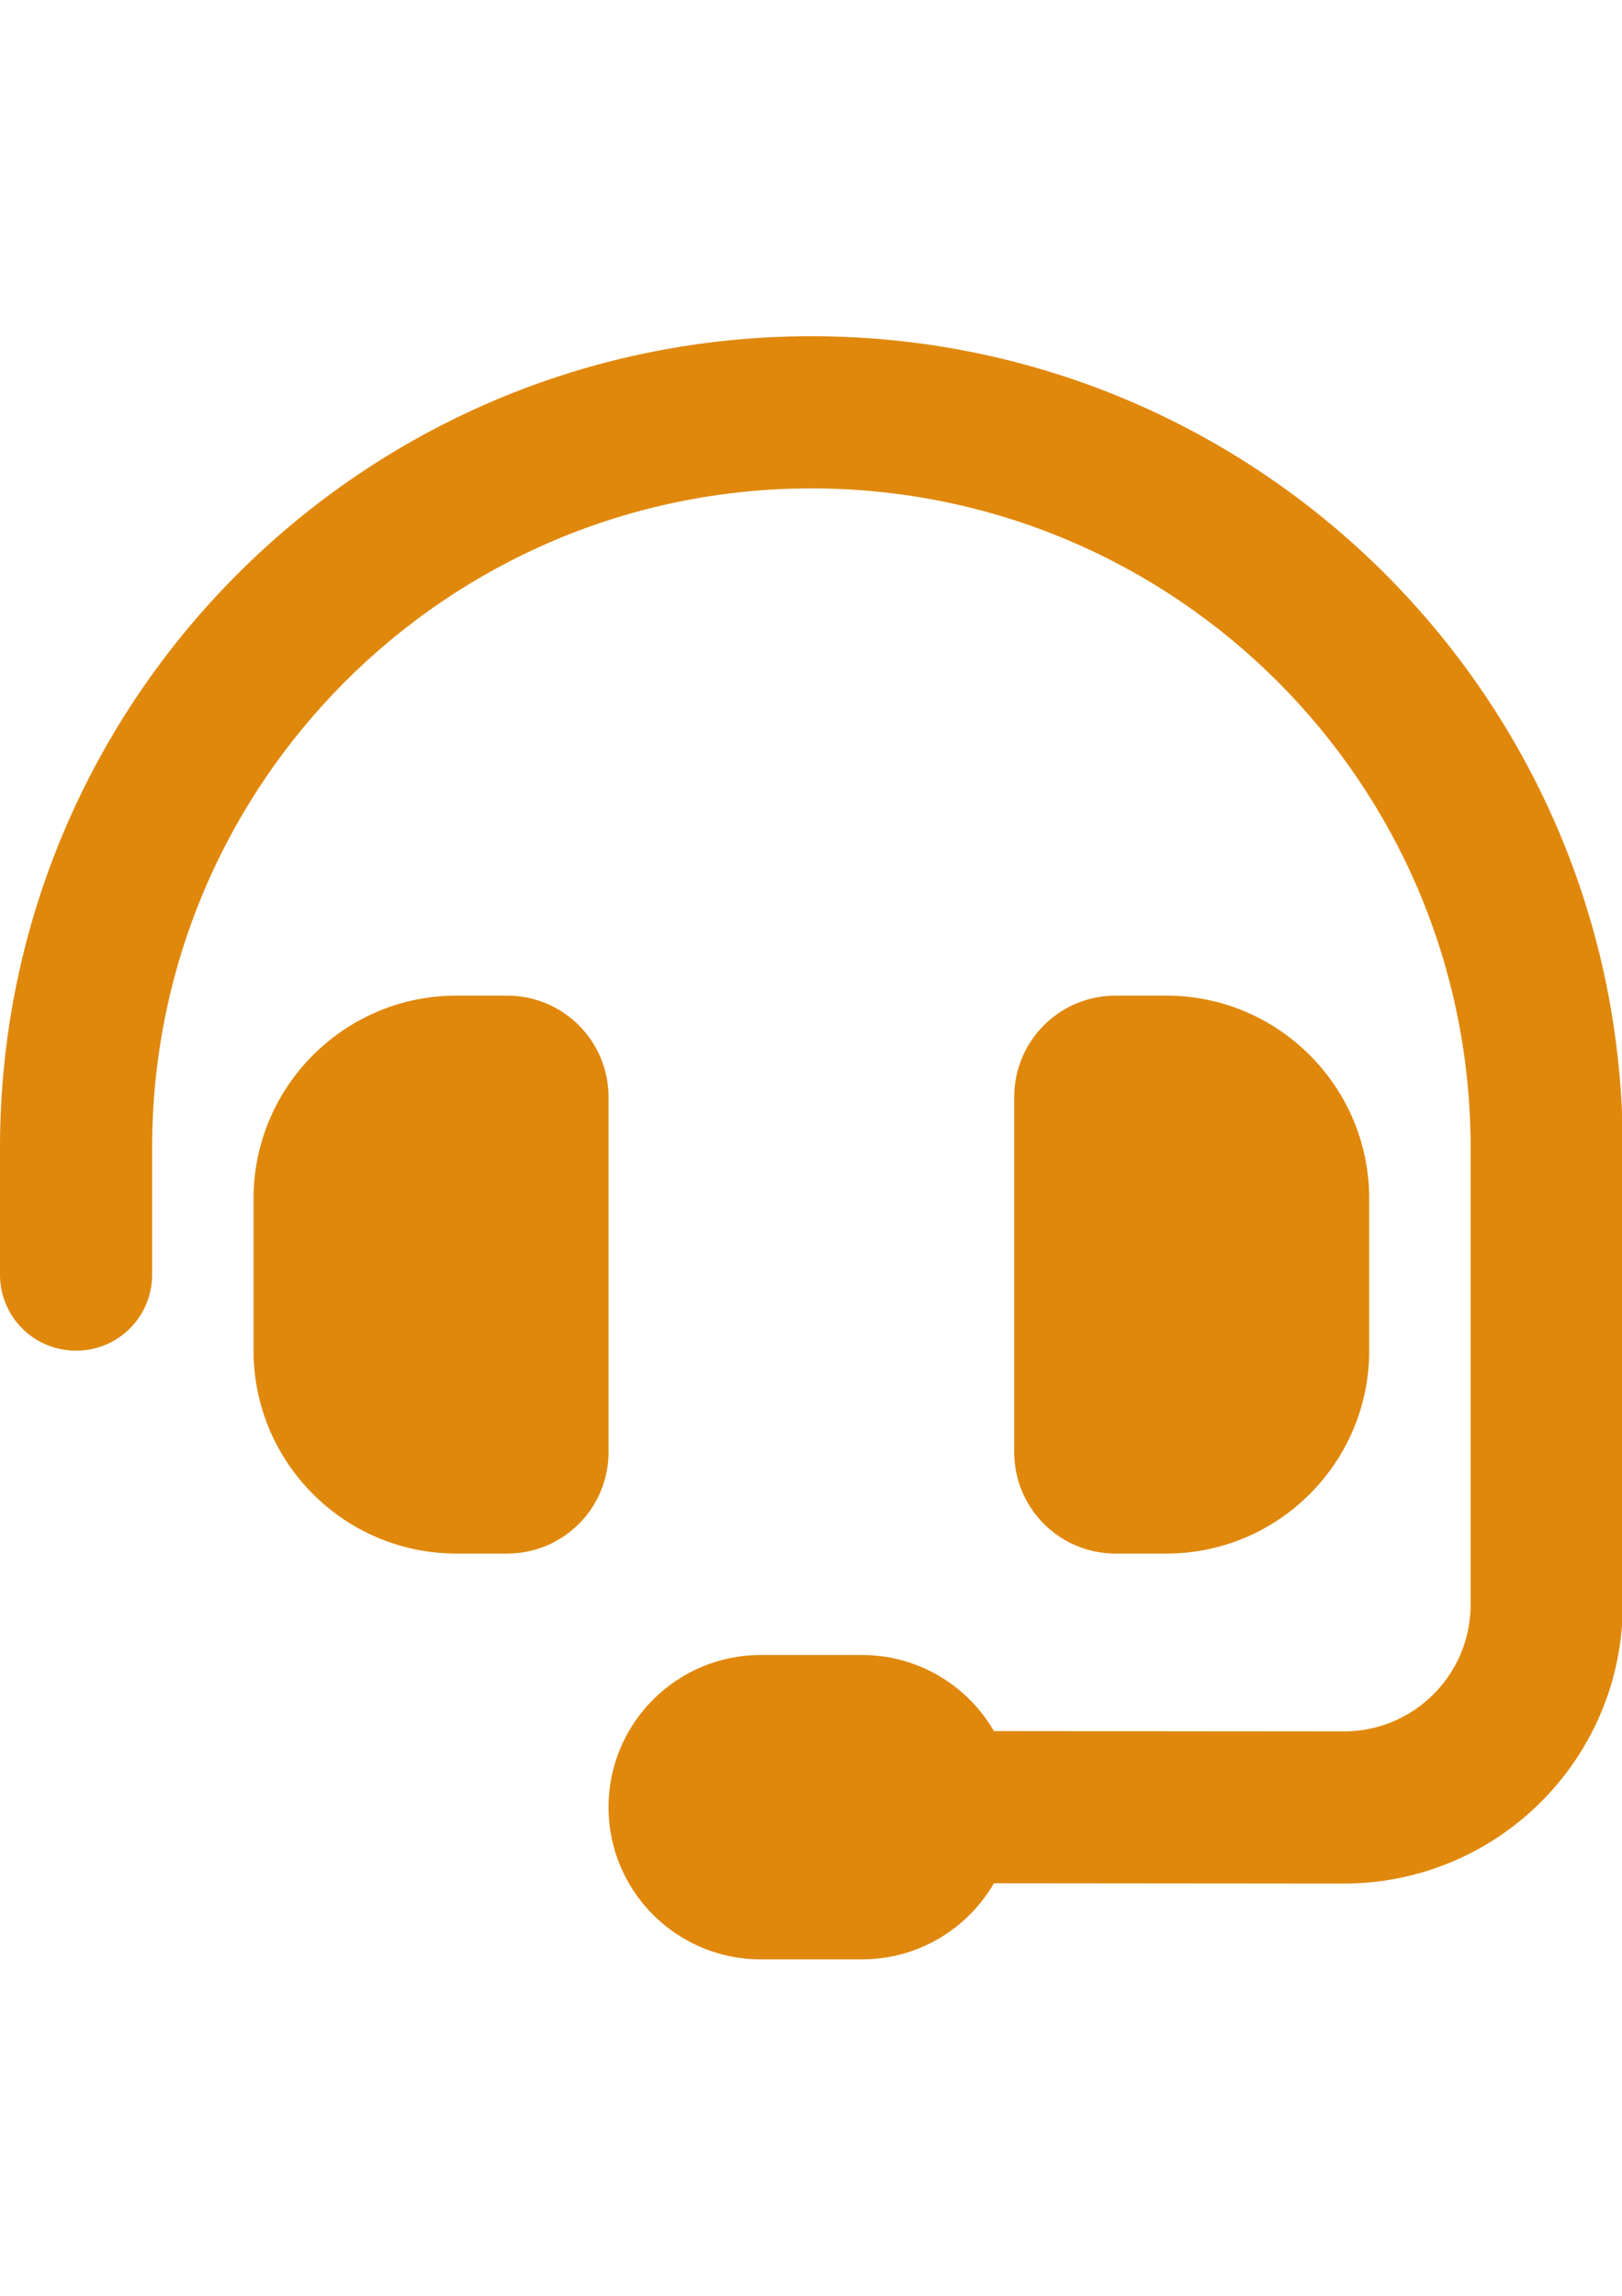 <?xml version="1.0" encoding="utf-8"?>
<!-- Generator: Adobe Illustrator 13.0.0, SVG Export Plug-In  -->
<!DOCTYPE svg PUBLIC "-//W3C//DTD SVG 1.1//EN" "http://www.w3.org/Graphics/SVG/1.1/DTD/svg11.dtd">
<svg version="1.1"
	 xmlns="http://www.w3.org/2000/svg" xmlns:xlink="http://www.w3.org/1999/xlink" xmlns:a="http://ns.adobe.com/AdobeSVGViewerExtensions/3.0/"
	 x="0px" y="0px" width="595px" height="842px" viewBox="0 -123.308 595 842" enable-background="new 0 -123.308 595 842"
	 xml:space="preserve">
<defs>
</defs>
<path fill="#E0880C" d="M297.638,55.807c-133.588,0-241.831,108.243-241.831,241.831v46.506c0,15.463-12.44,27.903-27.904,27.903
	C12.44,372.047,0,359.606,0,344.144v-46.506C0,133.239,133.239,0,297.638,0s297.638,133.239,297.638,297.638v167.538
	c0,56.504-45.808,102.313-102.429,102.313l-128.24-0.116c-9.65,16.626-27.671,27.903-48.366,27.903h-37.205
	c-30.811,0-55.807-24.997-55.807-55.807c0-30.811,24.997-55.808,55.807-55.808h37.205c20.695,0,38.716,11.278,48.366,27.904
	l128.356,0.116c25.694,0,46.506-20.812,46.506-46.506V297.638C539.469,164.05,431.226,55.807,297.638,55.807z M167.421,241.83
	h18.602c20.579,0,37.205,16.626,37.205,37.205v130.217c0,20.579-16.626,37.205-37.205,37.205h-18.602
	c-41.042,0-74.41-33.368-74.41-74.41V316.24C93.012,275.198,126.38,241.83,167.421,241.83z M427.854,241.83
	c41.041,0,74.409,33.368,74.409,74.41v55.807c0,41.042-33.368,74.41-74.409,74.41h-18.603c-20.579,0-37.205-16.626-37.205-37.205
	V279.035c0-20.579,16.626-37.205,37.205-37.205H427.854z"/>
</svg>
